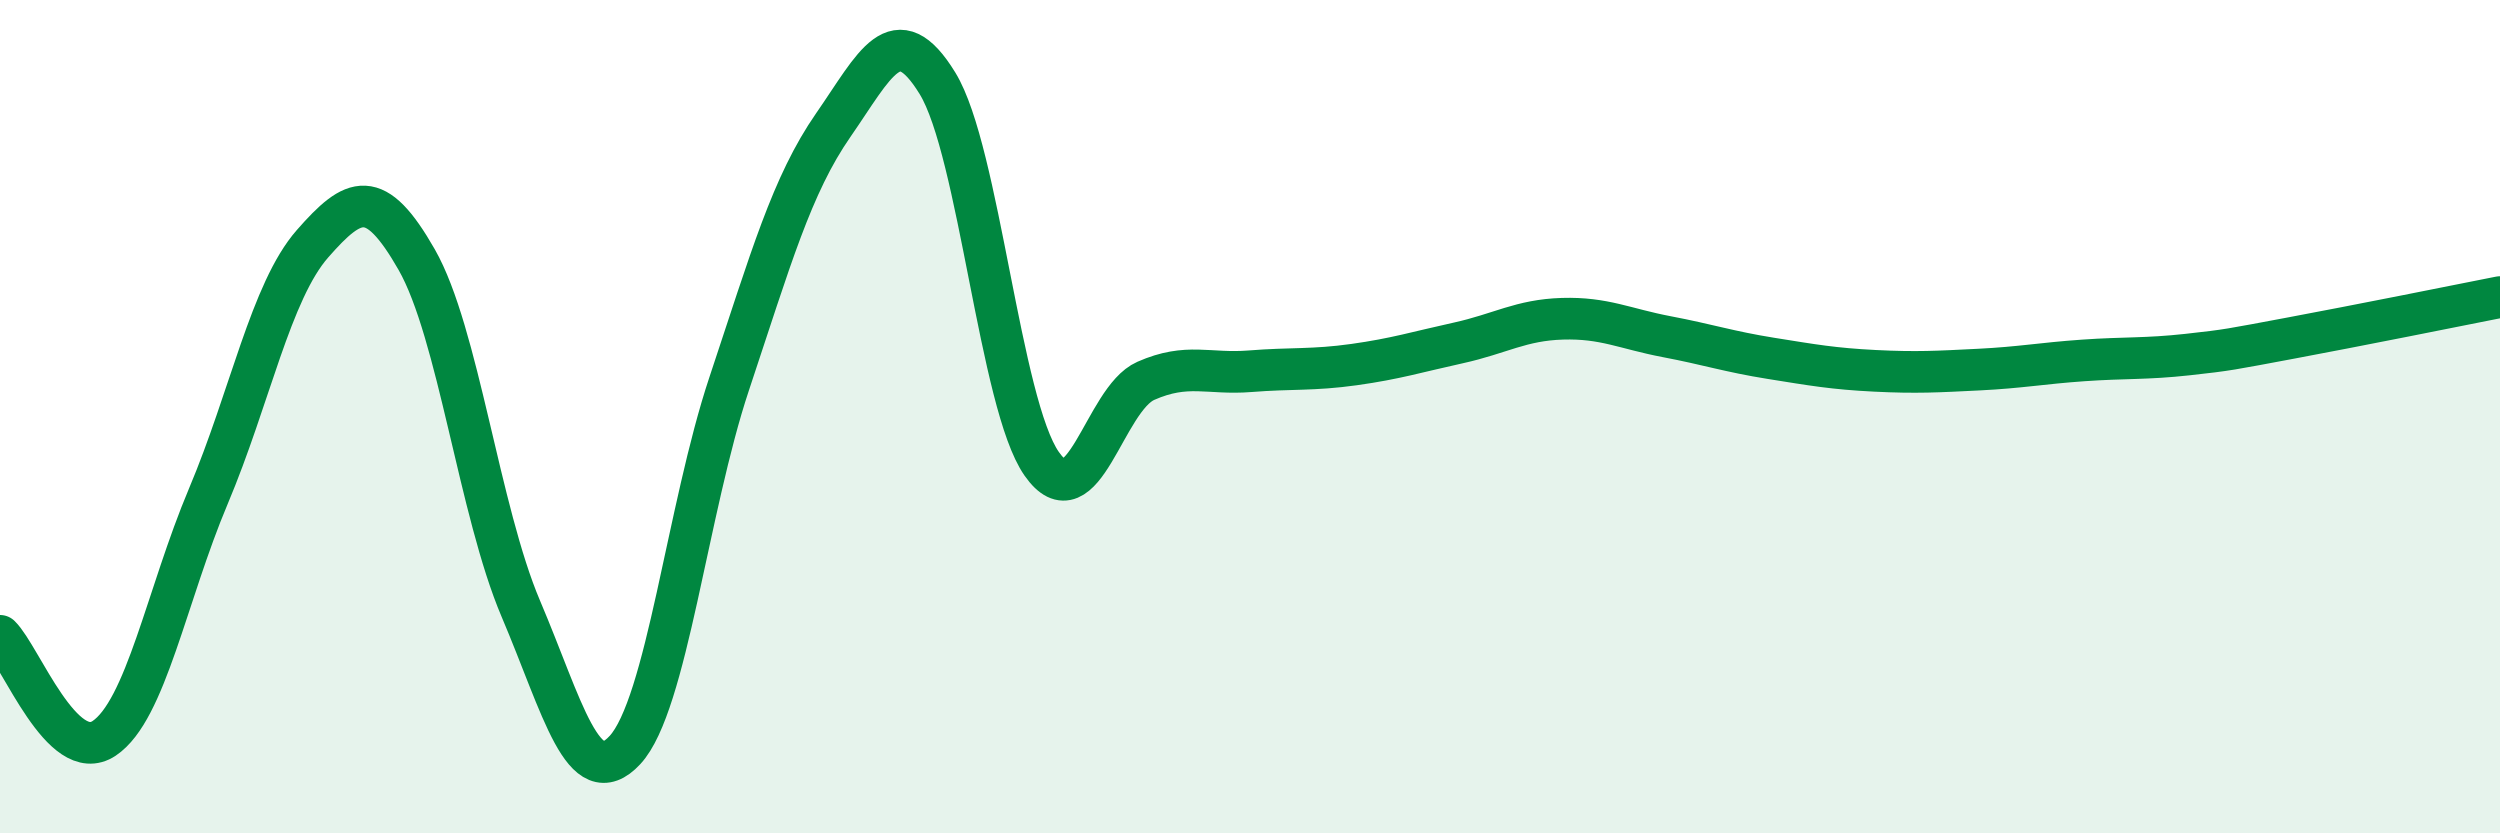 
    <svg width="60" height="20" viewBox="0 0 60 20" xmlns="http://www.w3.org/2000/svg">
      <path
        d="M 0,15.26 C 0.5,15.75 1.5,18.39 2.5,17.72 C 3.5,17.05 4,14.28 5,11.91 C 6,9.54 6.5,6.99 7.5,5.85 C 8.5,4.71 9,4.48 10,6.23 C 11,7.98 11.5,12.26 12.5,14.61 C 13.5,16.96 14,19.08 15,18 C 16,16.92 16.5,12.21 17.5,9.21 C 18.5,6.21 19,4.44 20,3 C 21,1.56 21.5,0.37 22.5,2 C 23.5,3.63 24,9.7 25,11.13 C 26,12.56 26.5,9.58 27.5,9.14 C 28.5,8.7 29,8.99 30,8.91 C 31,8.83 31.5,8.89 32.5,8.75 C 33.5,8.61 34,8.45 35,8.23 C 36,8.01 36.5,7.68 37.5,7.65 C 38.5,7.62 39,7.89 40,8.08 C 41,8.27 41.5,8.44 42.5,8.6 C 43.5,8.76 44,8.85 45,8.9 C 46,8.95 46.5,8.92 47.5,8.87 C 48.5,8.82 49,8.72 50,8.65 C 51,8.58 51.5,8.62 52.5,8.51 C 53.5,8.4 53.5,8.39 55,8.11 C 56.5,7.83 59,7.33 60,7.13L60 20L0 20Z"
        fill="#008740"
        opacity="0.1"
        stroke-linecap="round"
        stroke-linejoin="round"
      />
      <path
        d="M 0,15.26 C 0.5,15.75 1.5,18.39 2.5,17.72 C 3.5,17.05 4,14.28 5,11.91 C 6,9.54 6.5,6.99 7.5,5.85 C 8.5,4.71 9,4.48 10,6.23 C 11,7.98 11.5,12.26 12.5,14.61 C 13.5,16.96 14,19.08 15,18 C 16,16.92 16.5,12.21 17.5,9.21 C 18.5,6.21 19,4.44 20,3 C 21,1.56 21.5,0.37 22.5,2 C 23.5,3.63 24,9.7 25,11.13 C 26,12.56 26.5,9.58 27.5,9.14 C 28.5,8.7 29,8.99 30,8.91 C 31,8.83 31.5,8.89 32.5,8.75 C 33.5,8.61 34,8.45 35,8.23 C 36,8.01 36.5,7.68 37.5,7.65 C 38.5,7.62 39,7.89 40,8.08 C 41,8.27 41.5,8.44 42.5,8.6 C 43.5,8.76 44,8.85 45,8.9 C 46,8.95 46.5,8.92 47.5,8.87 C 48.5,8.82 49,8.72 50,8.65 C 51,8.58 51.5,8.62 52.5,8.51 C 53.5,8.4 53.5,8.39 55,8.11 C 56.5,7.83 59,7.33 60,7.13"
        stroke="#008740"
        stroke-width="1"
        fill="none"
        stroke-linecap="round"
        stroke-linejoin="round"
      />
    </svg>
  